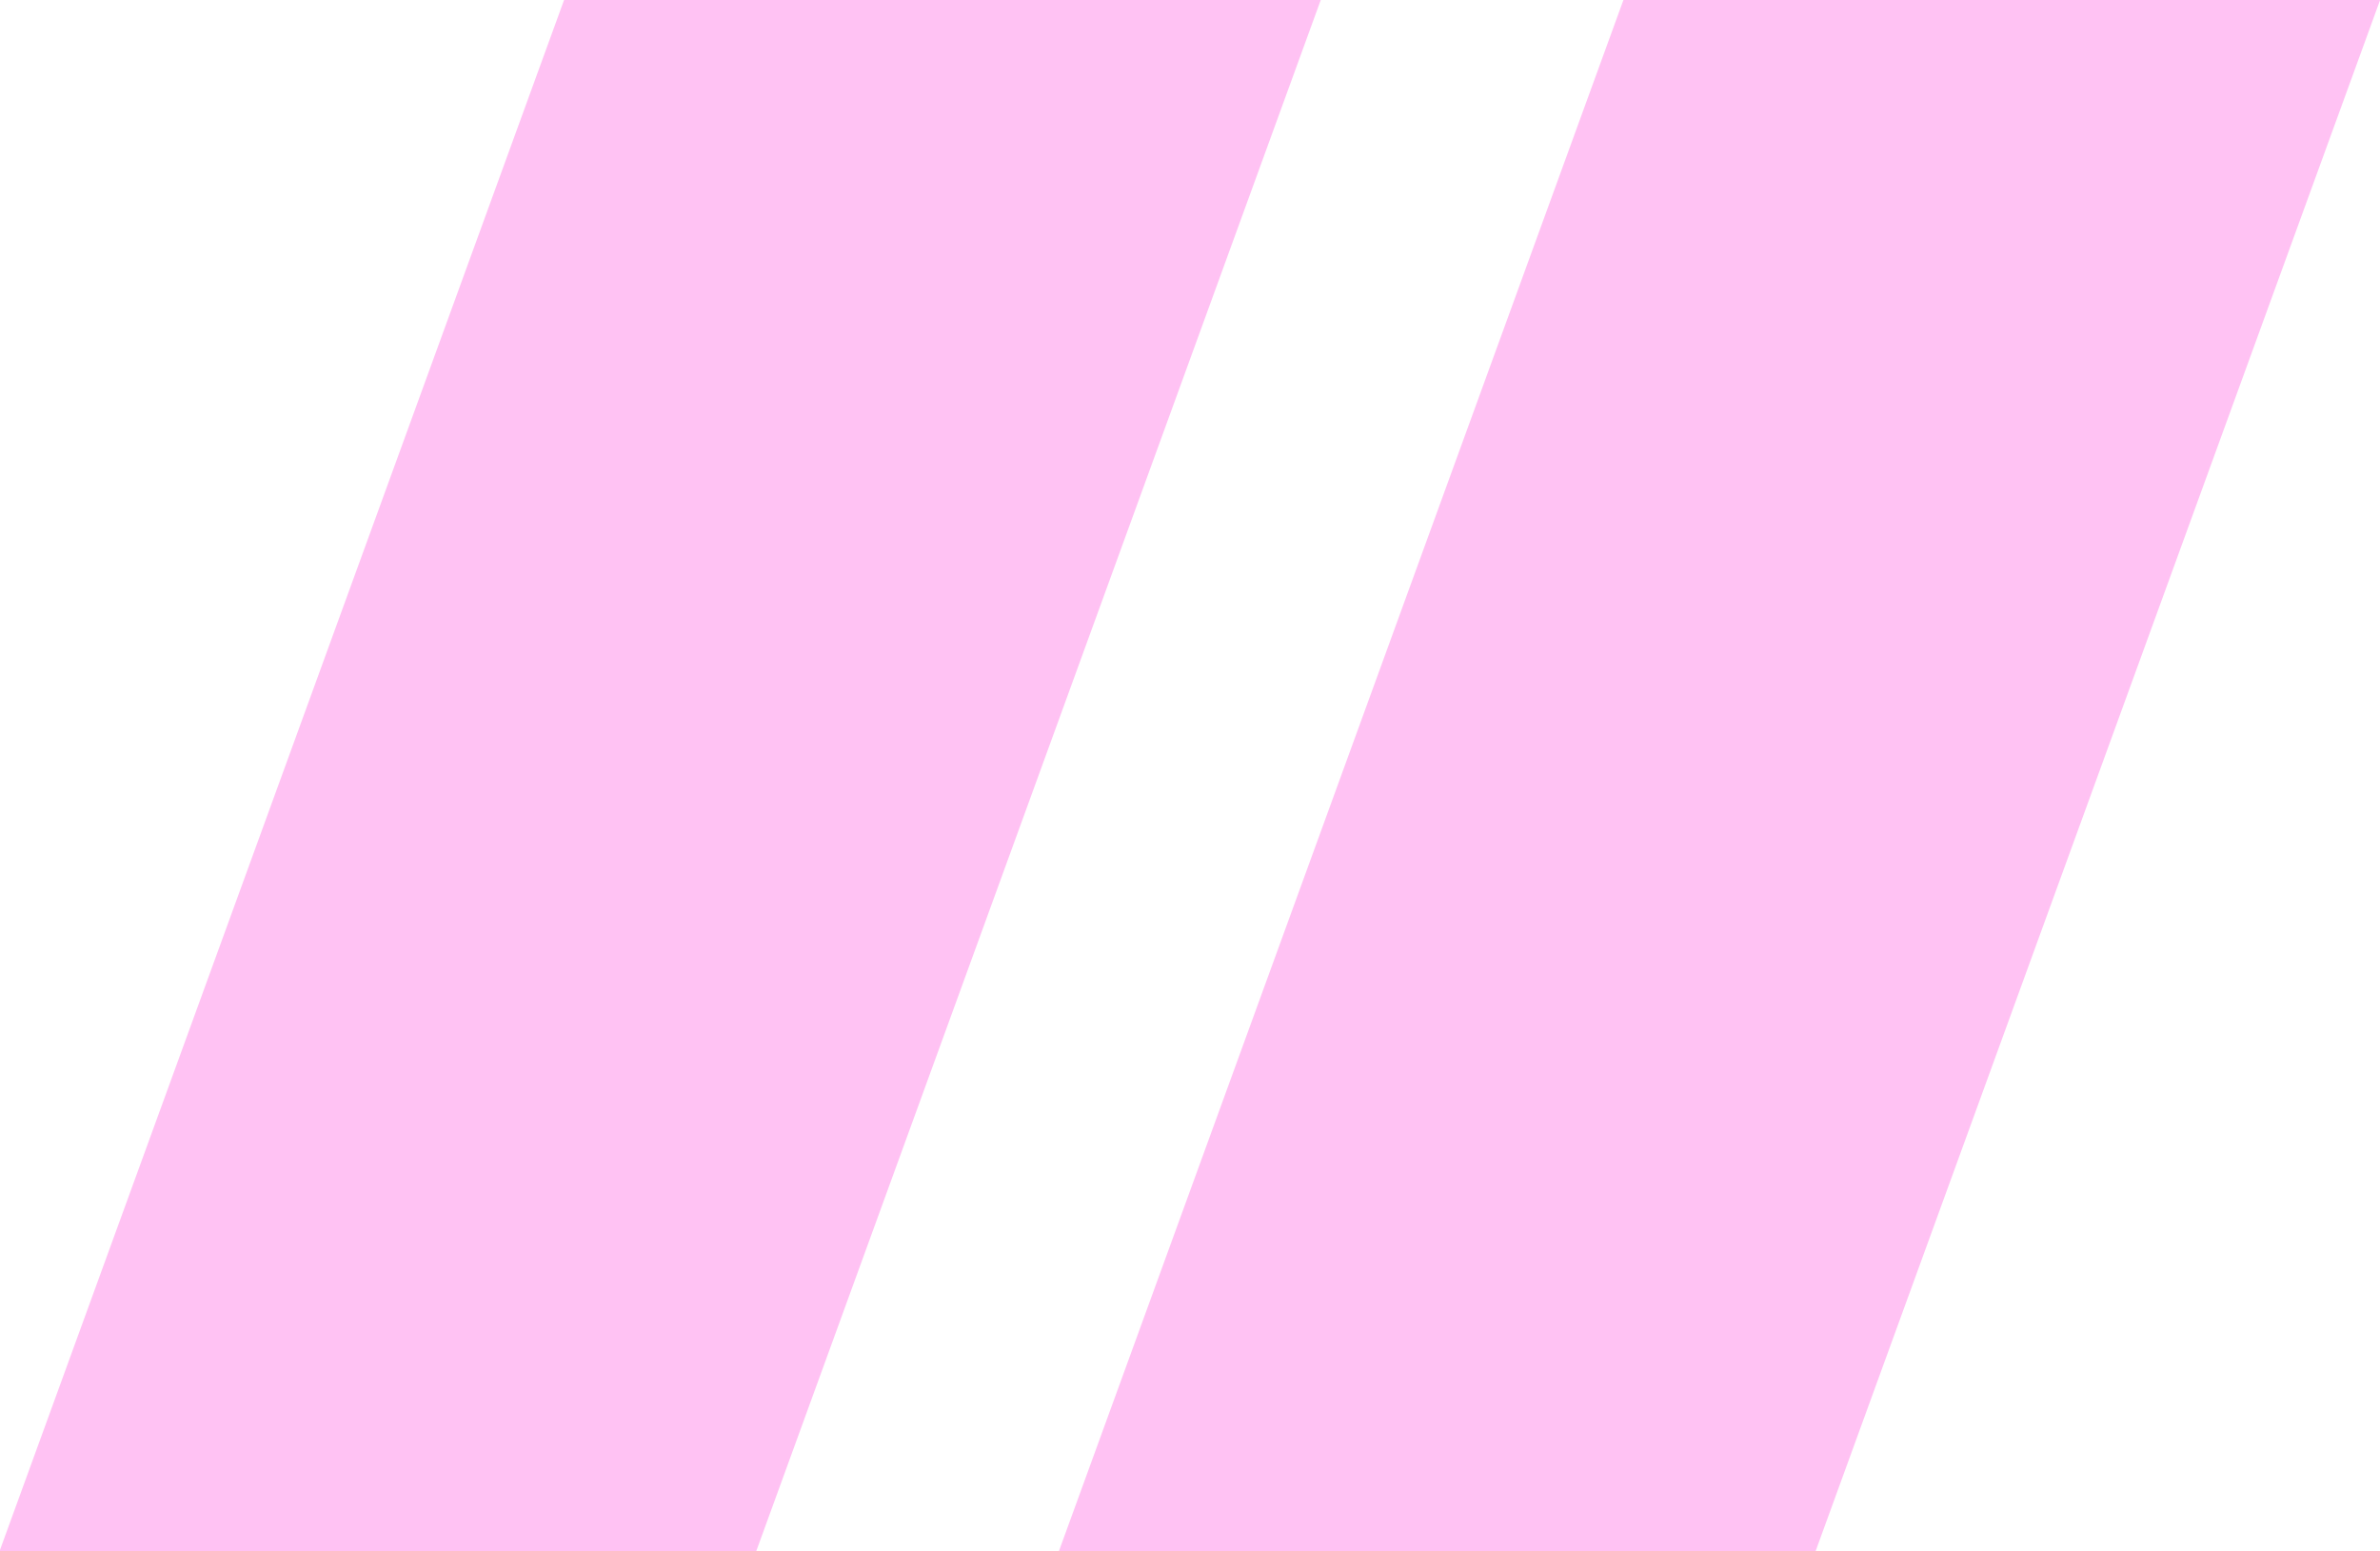 <?xml version="1.0" encoding="UTF-8"?> <svg xmlns="http://www.w3.org/2000/svg" width="62.906" height="41" viewBox="0 0 62.906 41"> <defs> <style> .cls-1 { fill: #ffc2f3; fill-rule: evenodd; } </style> </defs> <path id="Simonova_quotes" data-name="Simonova quotes" class="cls-1" d="M63.049,60h-20L57.972,19h20Zm-48,0L29.972,19h20L35.049,60h-20Z" transform="translate(-15.063 -19)"></path> </svg> 